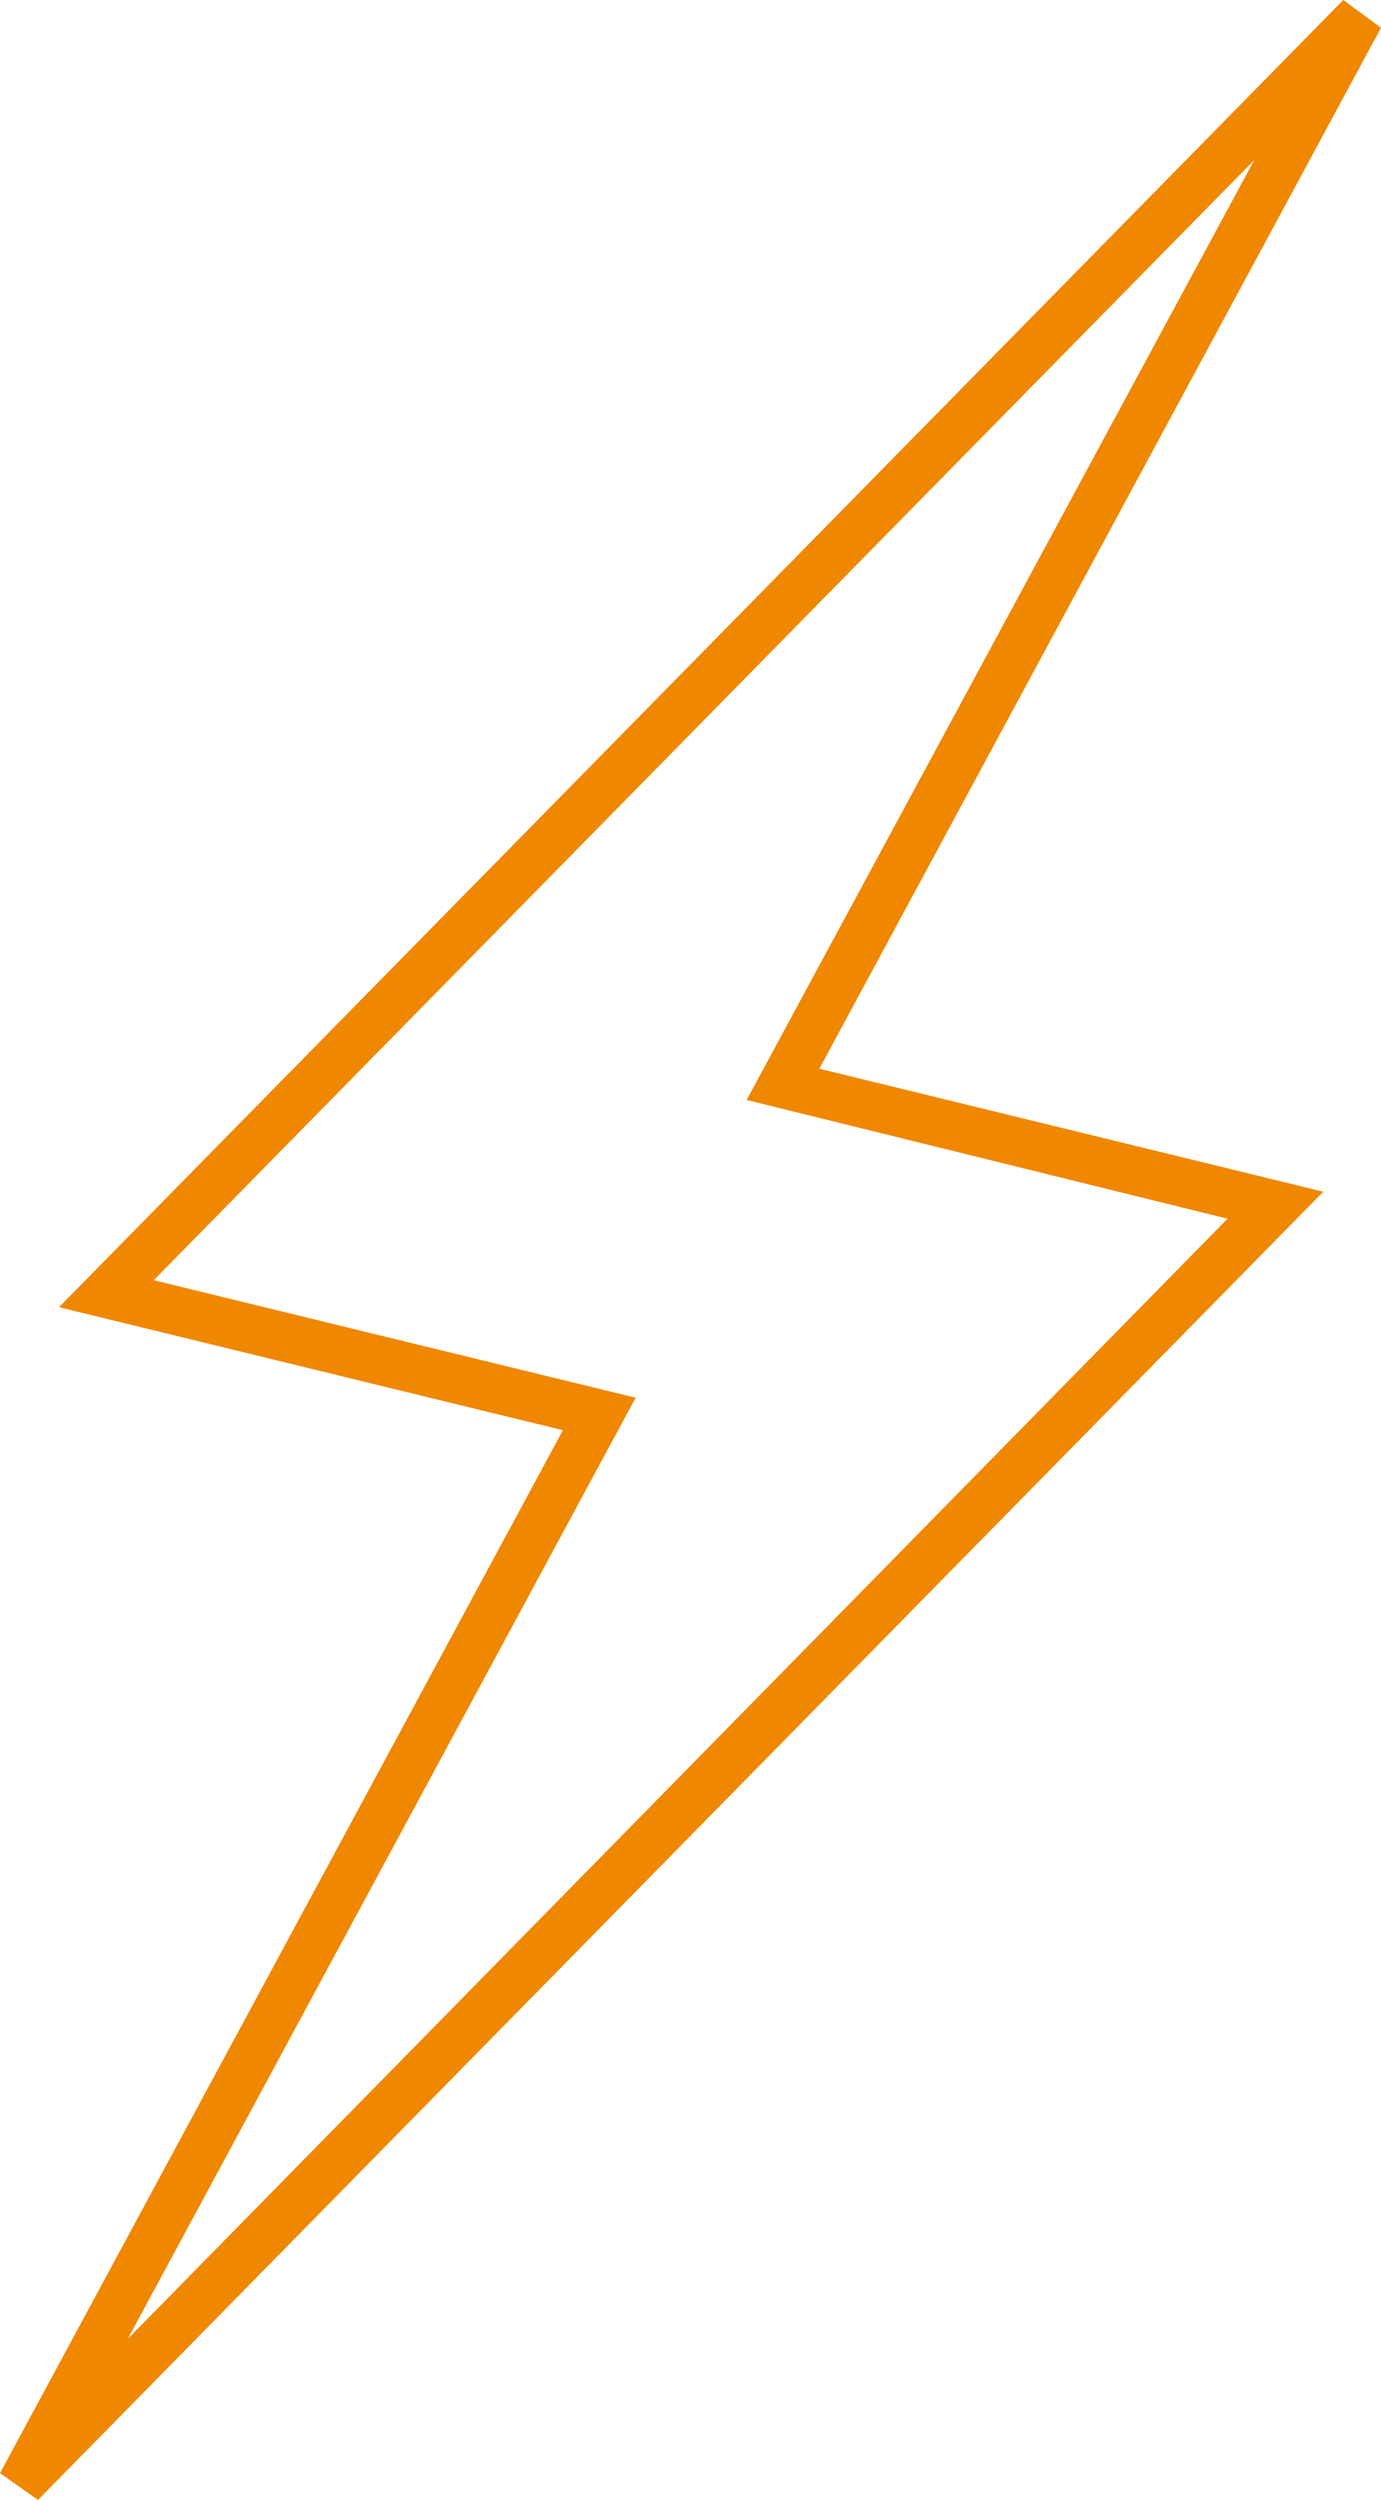 <svg xmlns="http://www.w3.org/2000/svg" viewBox="0 0 55.25 100"><defs><style>.cls-1{fill:#f08700;}</style></defs><title>Element 6</title><g id="Ebene_2" data-name="Ebene 2"><g id="Ebene_1-2" data-name="Ebene 1"><path class="cls-1" d="M1.52,100,0,98.93,22.52,57.21,2.36,52.29,53.74,0l1.51,1.11L32.78,42.75l20.16,4.92ZM6.15,51.21l19.28,4.7L5.11,93.56l44-44.81L29.87,44,50.18,6.4Z"/></g></g></svg>